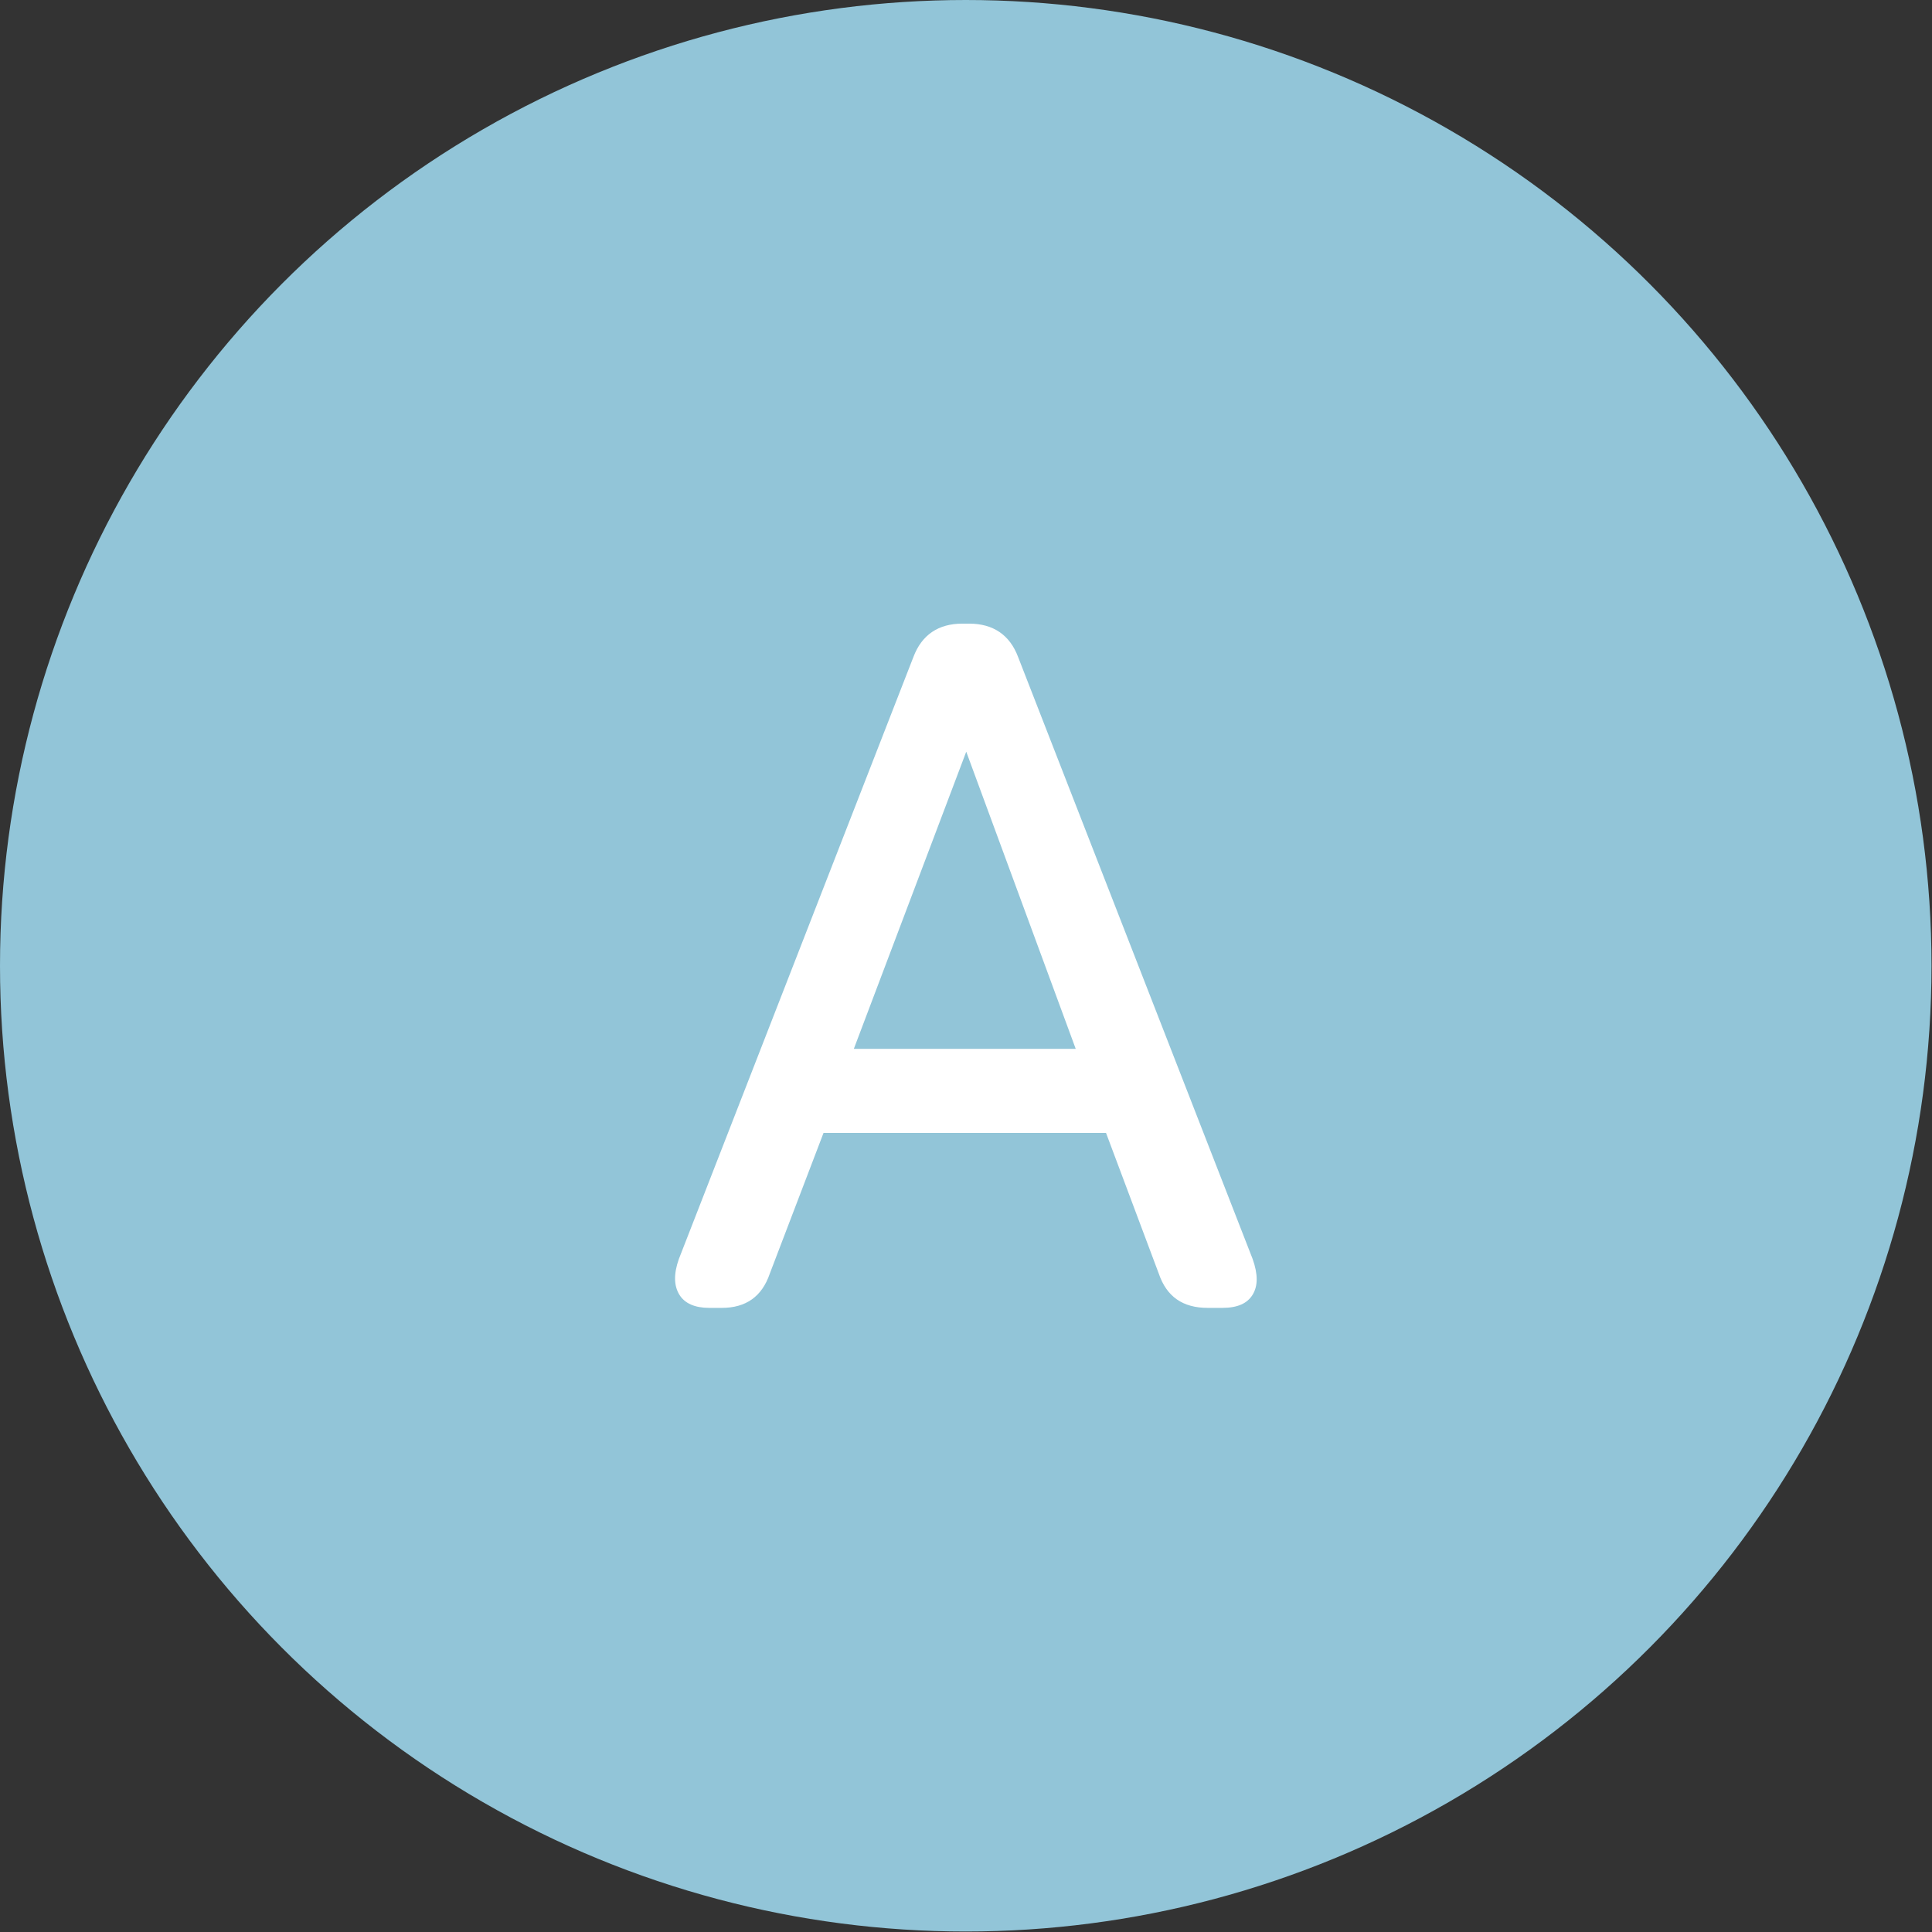 <?xml version="1.0" encoding="UTF-8"?><svg id="_レイヤー_2" xmlns="http://www.w3.org/2000/svg" viewBox="0 0 39.53 39.53"><rect x="0" y="0" width="39.53" height="39.53" fill="#333333" stroke="none"/><defs><style>.cls-1{fill:#fff;}.cls-2{fill:#92c5d8;}</style></defs><g id="_レイヤー_1-2"><circle class="cls-2" cx="19.76" cy="19.76" r="19.76"/><path class="cls-1" d="m14.51,26.76c-.29,0-.5-.09-.61-.27-.11-.18-.12-.42-.01-.73l4.8-12.32c.17-.45.51-.68,1-.68h.14c.49,0,.83.23,1,.68l4.8,12.32c.11.31.11.55,0,.73s-.31.27-.62.27h-.3c-.51,0-.84-.23-1-.7l-1.08-2.88h-5.78l-1.1,2.88c-.16.47-.49.7-.98.7h-.26Zm2.96-5.3h4.54l-2.24-6.08-2.3,6.08Z"/></g></svg>